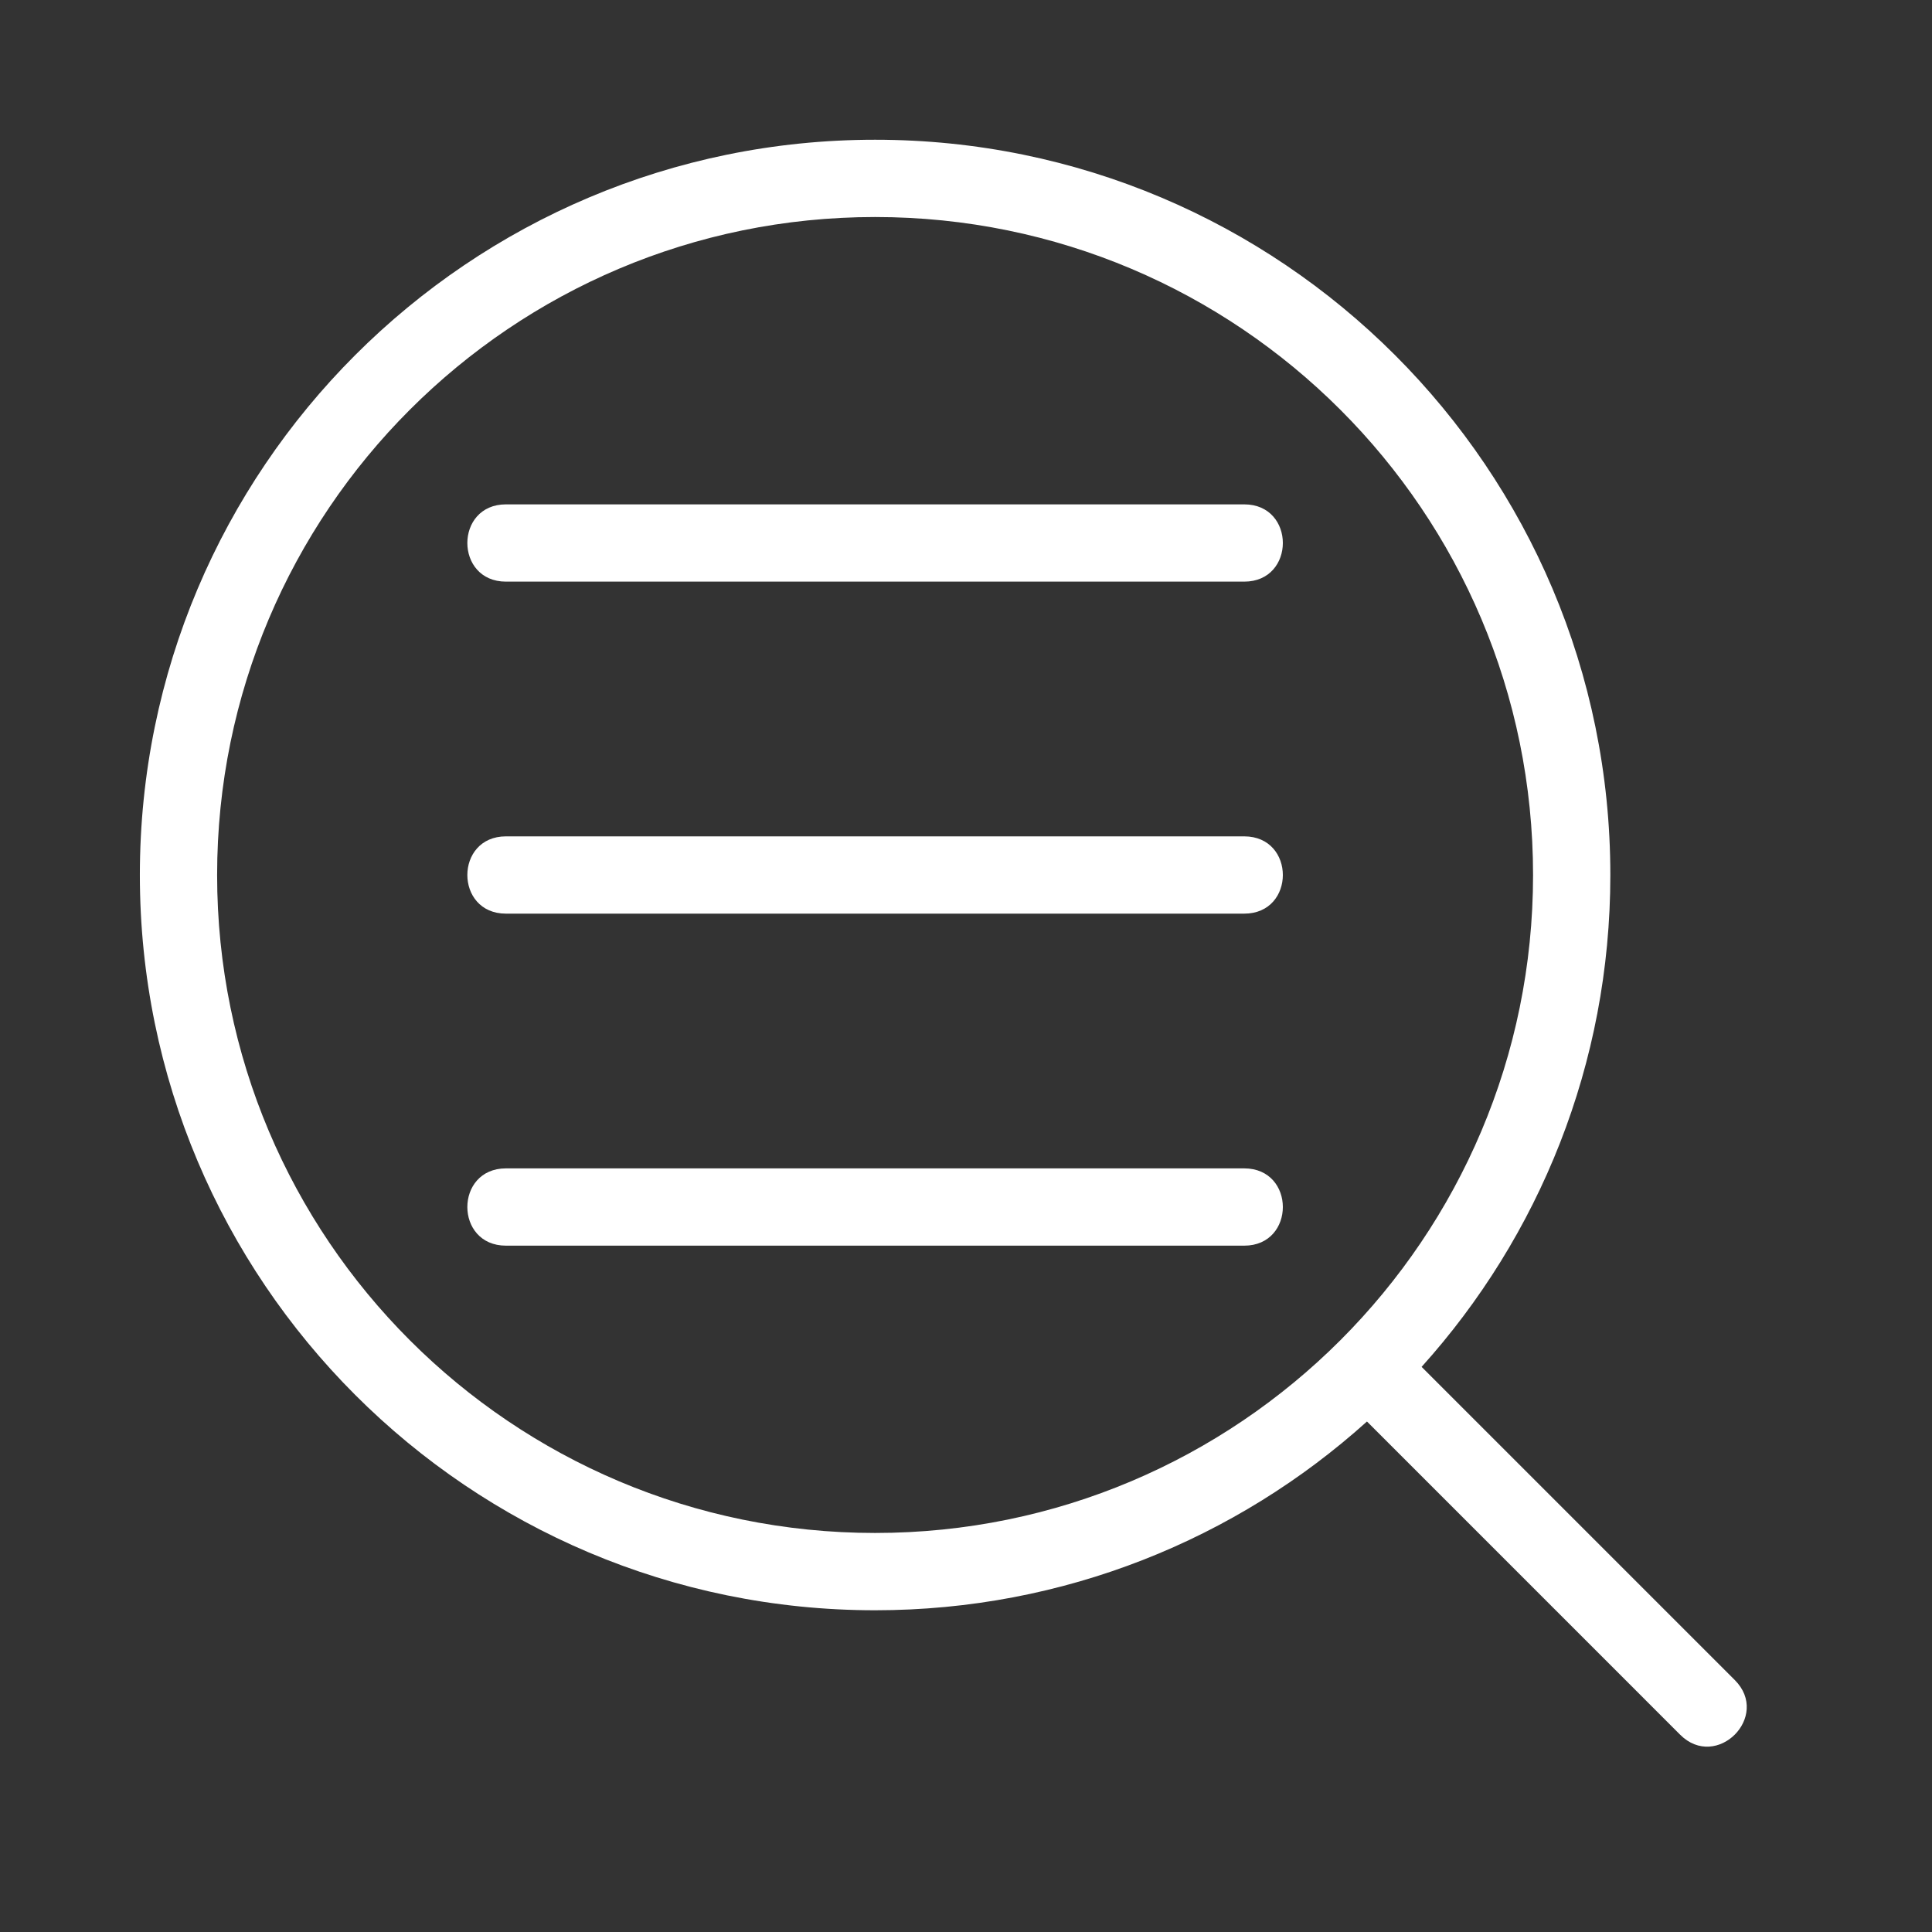 <?xml version="1.0" encoding="UTF-8" standalone="no"?>
<!-- Generator: Adobe Illustrator 16.0.0, SVG Export Plug-In . SVG Version: 6.00 Build 0)  -->

<svg
   version="1.1"
   fill="#ffffff"
   id="Livello_1"
   x="0px"
   y="0px"
   width="100px"
   height="100px"
   viewBox="0 0 100 100"
   enable-background="new 0 0 100 100"
   xml:space="preserve"
   sodipodi:docname="dv-consultazione-libera1.svg"
   inkscape:version="1.2.2 (732a01da63, 2022-12-09)"
   xmlns:inkscape="http://www.inkscape.org/namespaces/inkscape"
   xmlns:sodipodi="http://sodipodi.sourceforge.net/DTD/sodipodi-0.dtd"
   xmlns="http://www.w3.org/2000/svg"
   xmlns:svg="http://www.w3.org/2000/svg"><rect x="0" y="0" width="100" height="100" fill="#333333" stroke="none"/><defs
   id="defs783" /><sodipodi:namedview
   id="namedview781"
   pagecolor="#ffffff"
   bordercolor="#000000"
   borderopacity="0.25"
   inkscape:showpageshadow="2"
   inkscape:pageopacity="0.0"
   inkscape:pagecheckerboard="0"
   inkscape:deskcolor="#d1d1d1"
   showgrid="false"
   inkscape:zoom="2.36"
   inkscape:cx="50"
   inkscape:cy="50"
   inkscape:window-width="1280"
   inkscape:window-height="971"
   inkscape:window-x="-8"
   inkscape:window-y="-8"
   inkscape:window-maximized="1"
   inkscape:current-layer="Livello_1" />
<path
   d="M64.4,30.105H26.189c-2.666,0-2.666-3.999,0-3.999H64.4C67.067,26.106,67.067,30.105,64.4,30.105 M64.4,47.29H26.189  c-2.666,0-2.666-4,0-4H64.4C67.067,43.29,67.067,47.29,64.4,47.29z M64.4,64.475H26.189c-2.666,0-2.666-4,0-4H64.4  C67.067,60.475,67.067,64.475,64.4,64.475z M45.295,11.233c-18.809,0-34.057,15.248-34.057,34.057  c0,18.809,15.248,34.056,34.057,34.056c18.809,0,34.056-15.247,34.056-34.056C79.351,26.481,64.104,11.233,45.295,11.233z   M45.295,7.233c21.019,0,38.056,17.038,38.056,38.057c0,9.789-3.695,18.716-9.769,25.459l16.209,16.208  c1.885,1.885-0.943,4.714-2.829,2.829L70.754,73.577c-6.743,6.073-15.67,9.77-25.459,9.77c-21.018,0-38.056-17.038-38.056-38.057  C7.239,24.271,24.277,7.233,45.295,7.233z"
   id="path778" />
</svg>
